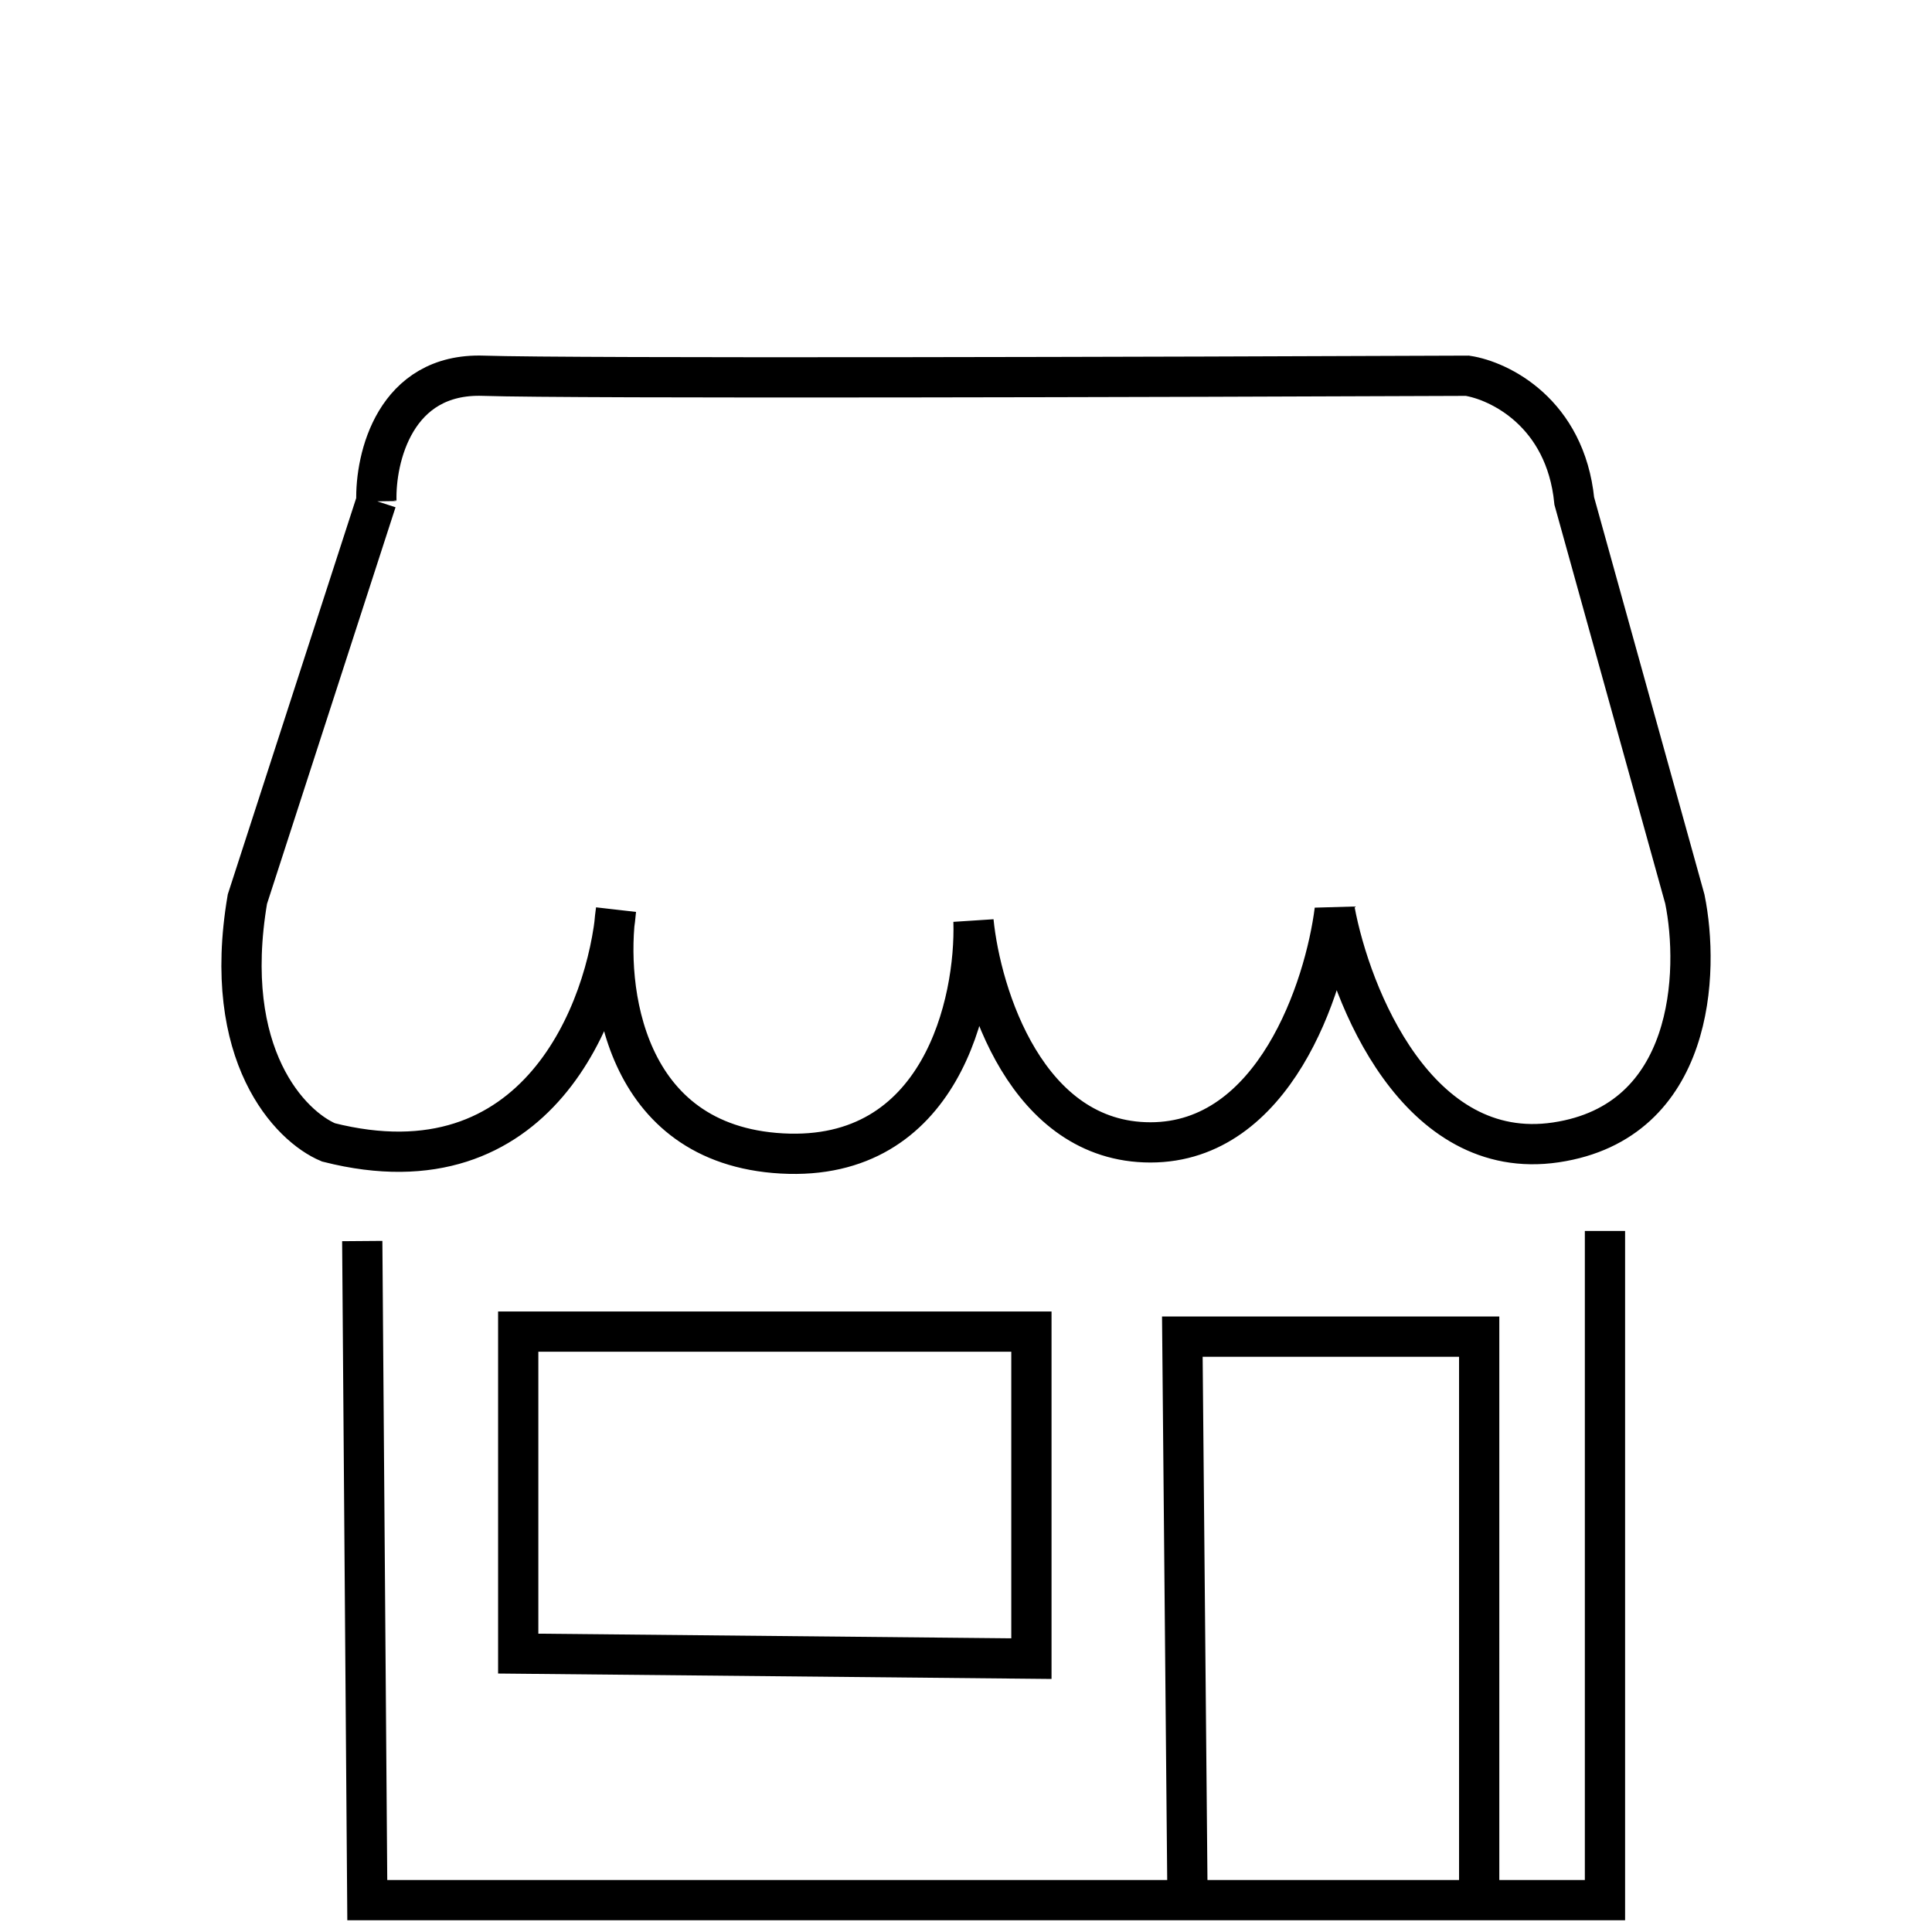 <svg xmlns="http://www.w3.org/2000/svg" width="144" height="144" fill="none"><path stroke="#000" stroke-width="3" d="M28.054 37.346c-.091-3.205 1.374-9.56 7.967-9.34 6.593.22 51.647.091 73.35 0 2.381.366 7.308 2.747 7.967 9.34l8.242 29.67c1.099 5.403.714 16.593-9.615 18.131-10.33 1.539-15.293-10.897-16.484-17.307-.732 5.77-4.505 17.307-13.735 17.307-9.231 0-12.638-10.989-13.187-16.483.183 6.044-2.418 17.967-14.285 17.308-11.868-.66-13.187-12.363-12.363-18.132-.64 7.417-5.824 21.263-21.428 17.307-2.839-1.19-8.022-6.483-6.044-18.131l9.615-29.67ZM119.625 91.75v49.875h-92.25L27 92.5"/><path stroke="#000" stroke-width="3" d="m88.5 140.5-.375-40.875h22.125V140.5M38.625 99.25v24l38.25.375V99.25h-38.25Z"/></svg>